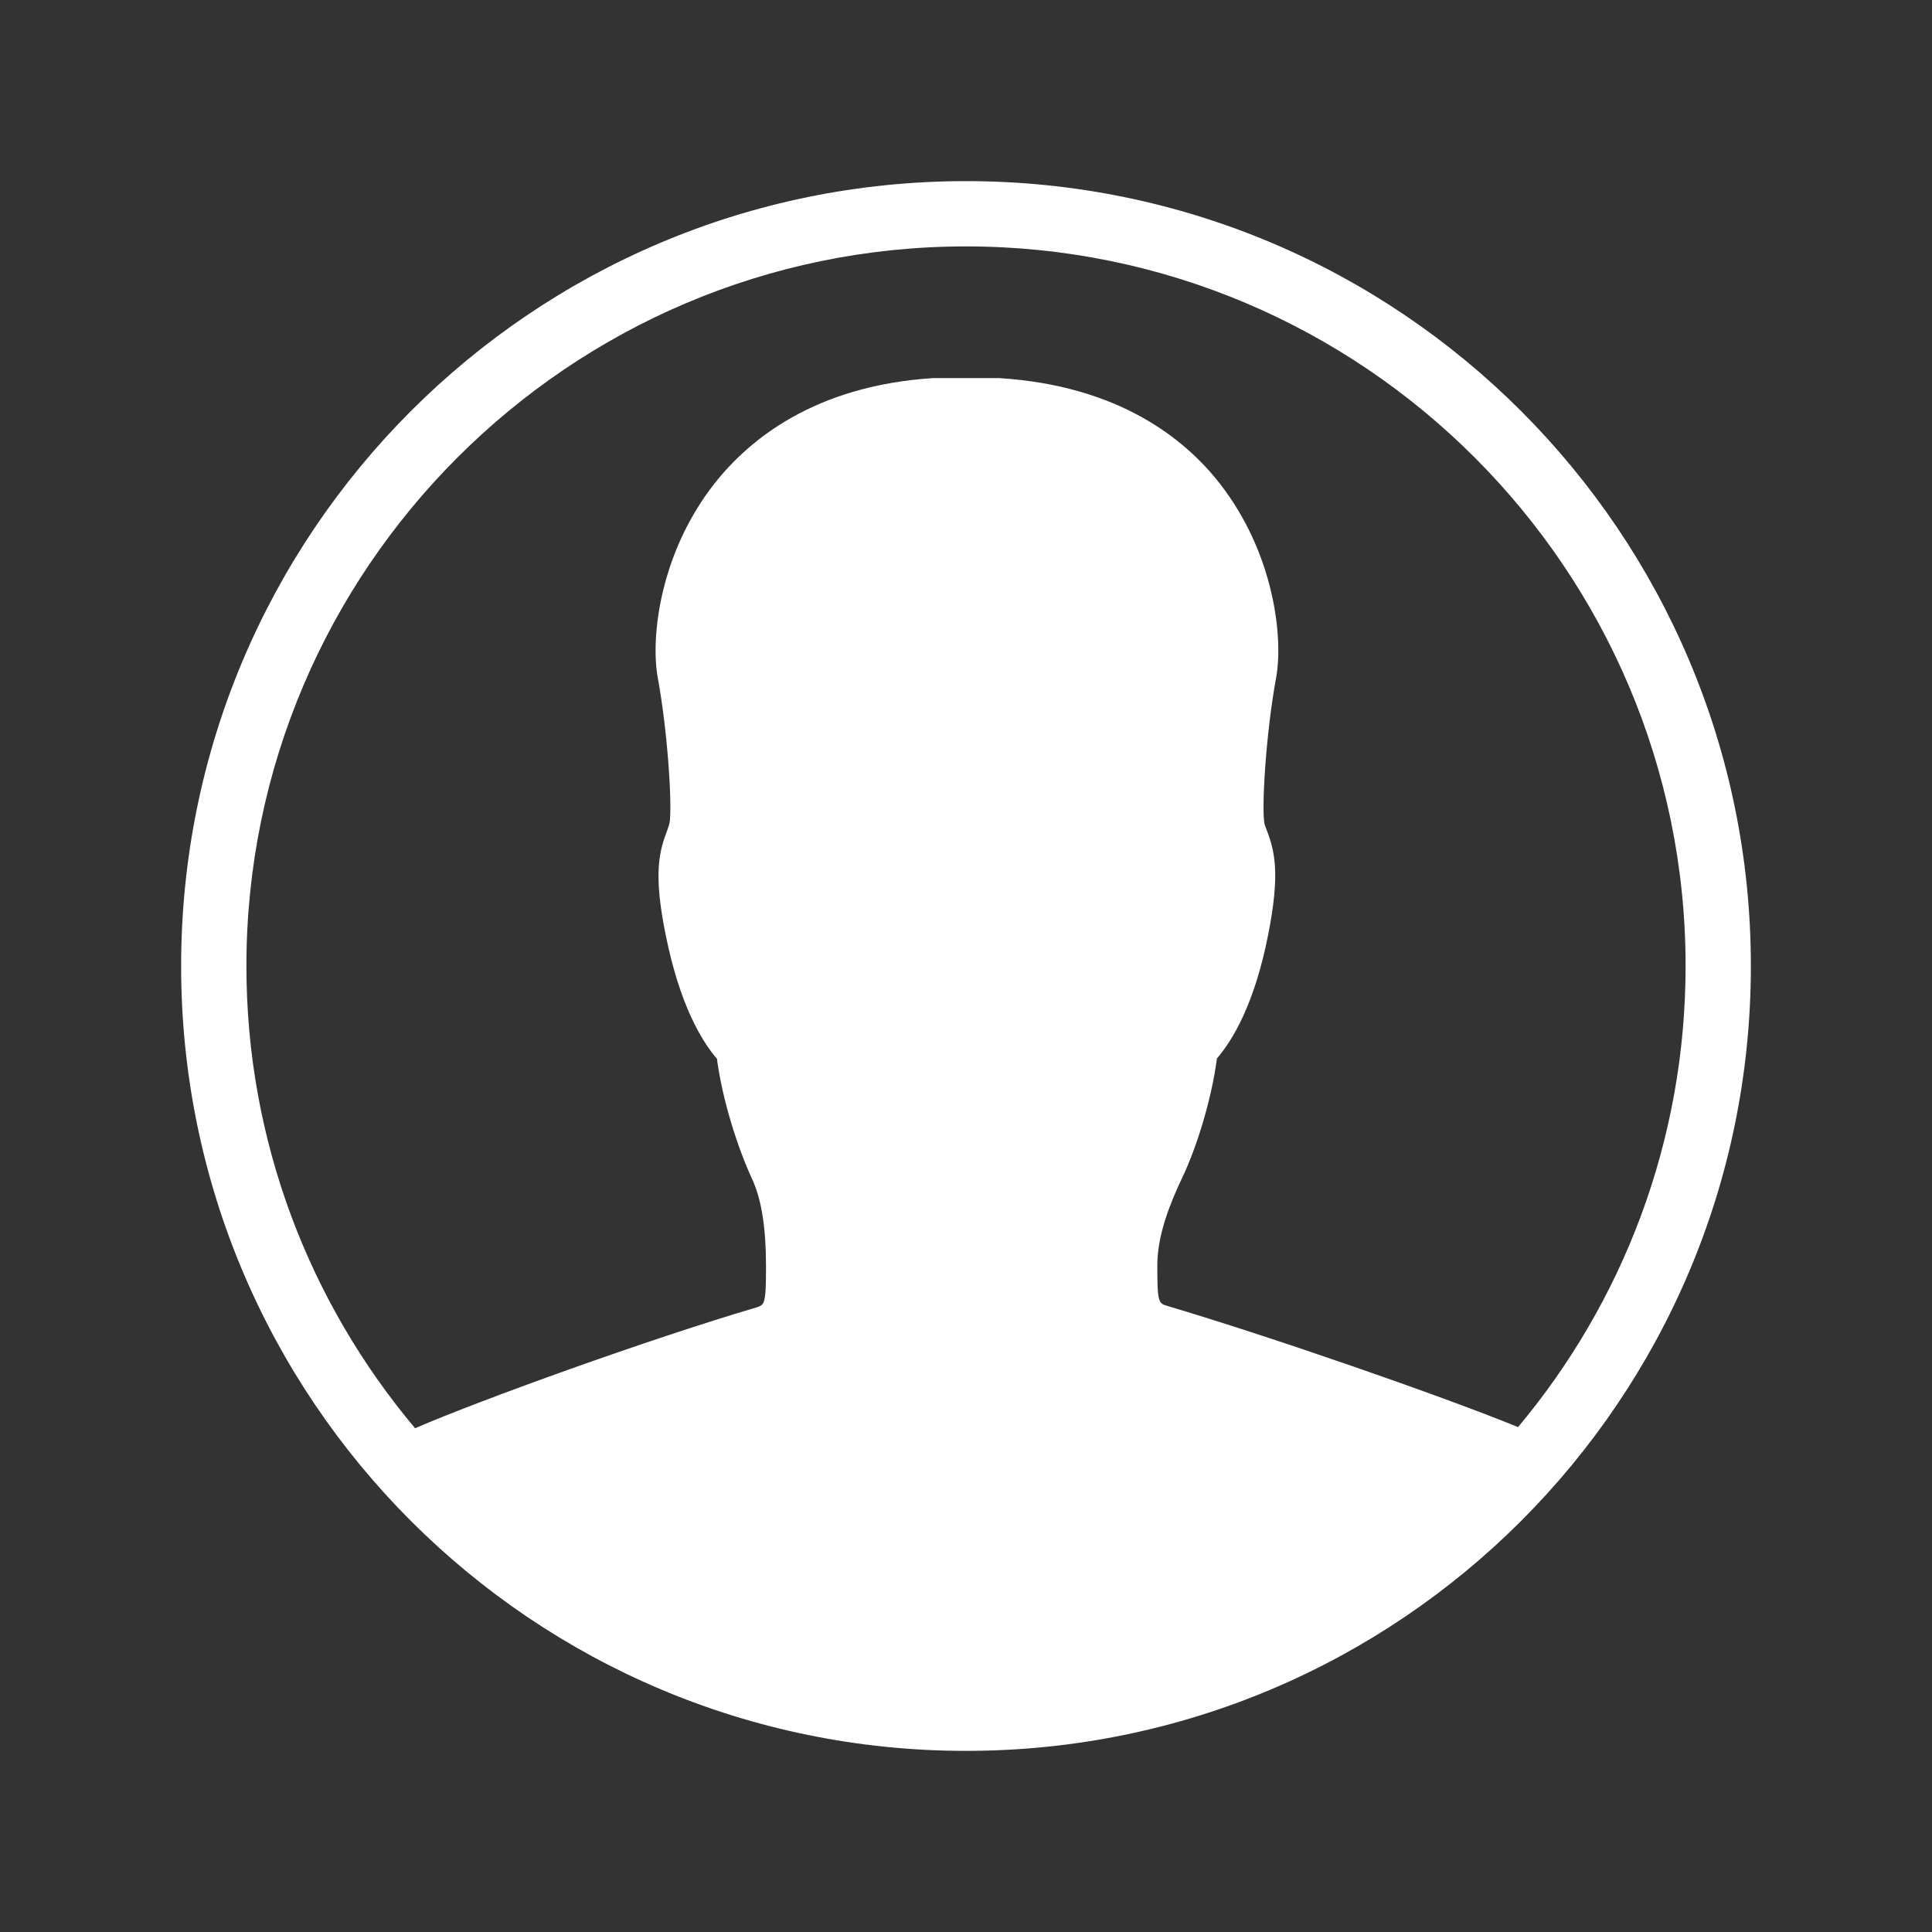 <?xml version="1.0" encoding="utf-8"?>
<!-- Generator: Adobe Illustrator 16.0.0, SVG Export Plug-In . SVG Version: 6.00 Build 0)  -->
<!DOCTYPE svg PUBLIC "-//W3C//DTD SVG 1.1//EN" "http://www.w3.org/Graphics/SVG/1.1/DTD/svg11.dtd">
<svg version="1.1" id="Layer_1" xmlns="http://www.w3.org/2000/svg" xmlns:xlink="http://www.w3.org/1999/xlink" x="0px" y="0px"
	 width="512px" height="512px" viewBox="0 0 512 512" enable-background="new 0 0 512 512" xml:space="preserve">
<rect x="0" y="0" width="512" height="512" fill="#333333" stroke="none"/>
<path fill="#FFFFFF" d="M256,48C141.1,48,48,141.1,48,256c0,114.9,93.1,208,208,208c114.9,0,208-93.1,208-208
	C464,141.1,370.9,48,256,48z M256,65.3c105.1,0,190.7,85.5,190.7,190.7c0,46.5-16.7,89.1-44.4,122.2
	C382.3,370,336.4,354.1,309.4,346.1c-2.4-0.699-2.7-0.899-2.7-10.699c0-8.101,3.3-16.301,6.6-23.301c3.601-7.5,7.7-20.199,9.2-31.6
	c4.2-4.9,10-14.5,13.6-32.9c3.2-16.2,1.7-22.1-0.399-27.6c-0.2-0.6-0.5-1.2-0.601-1.7c-0.8-3.8,0.301-23.5,3.101-38.8
	c1.899-10.5-0.5-32.8-14.9-51.3c-9.1-11.7-26.6-26-58.5-28h-17.5c-31.4,2-48.8,16.3-58,28c-14.5,18.5-16.9,40.8-15,51.3
	c2.8,15.3,3.9,35,3.1,38.8c-0.2,0.7-0.4,1.2-0.6,1.8c-2.1,5.5-3.7,11.4-0.4,27.6c3.7,18.399,9.4,28,13.6,32.899
	c1.5,11.4,5.7,24,9.2,31.601c2.6,5.5,3.8,13,3.8,23.6c0,9.9-0.4,10-2.6,10.7c-28.1,8.3-72.6,24.3-90.4,32
	C82.1,345.3,65.3,302.6,65.3,256C65.3,150.9,150.9,65.3,256,65.3z"/>
</svg>
